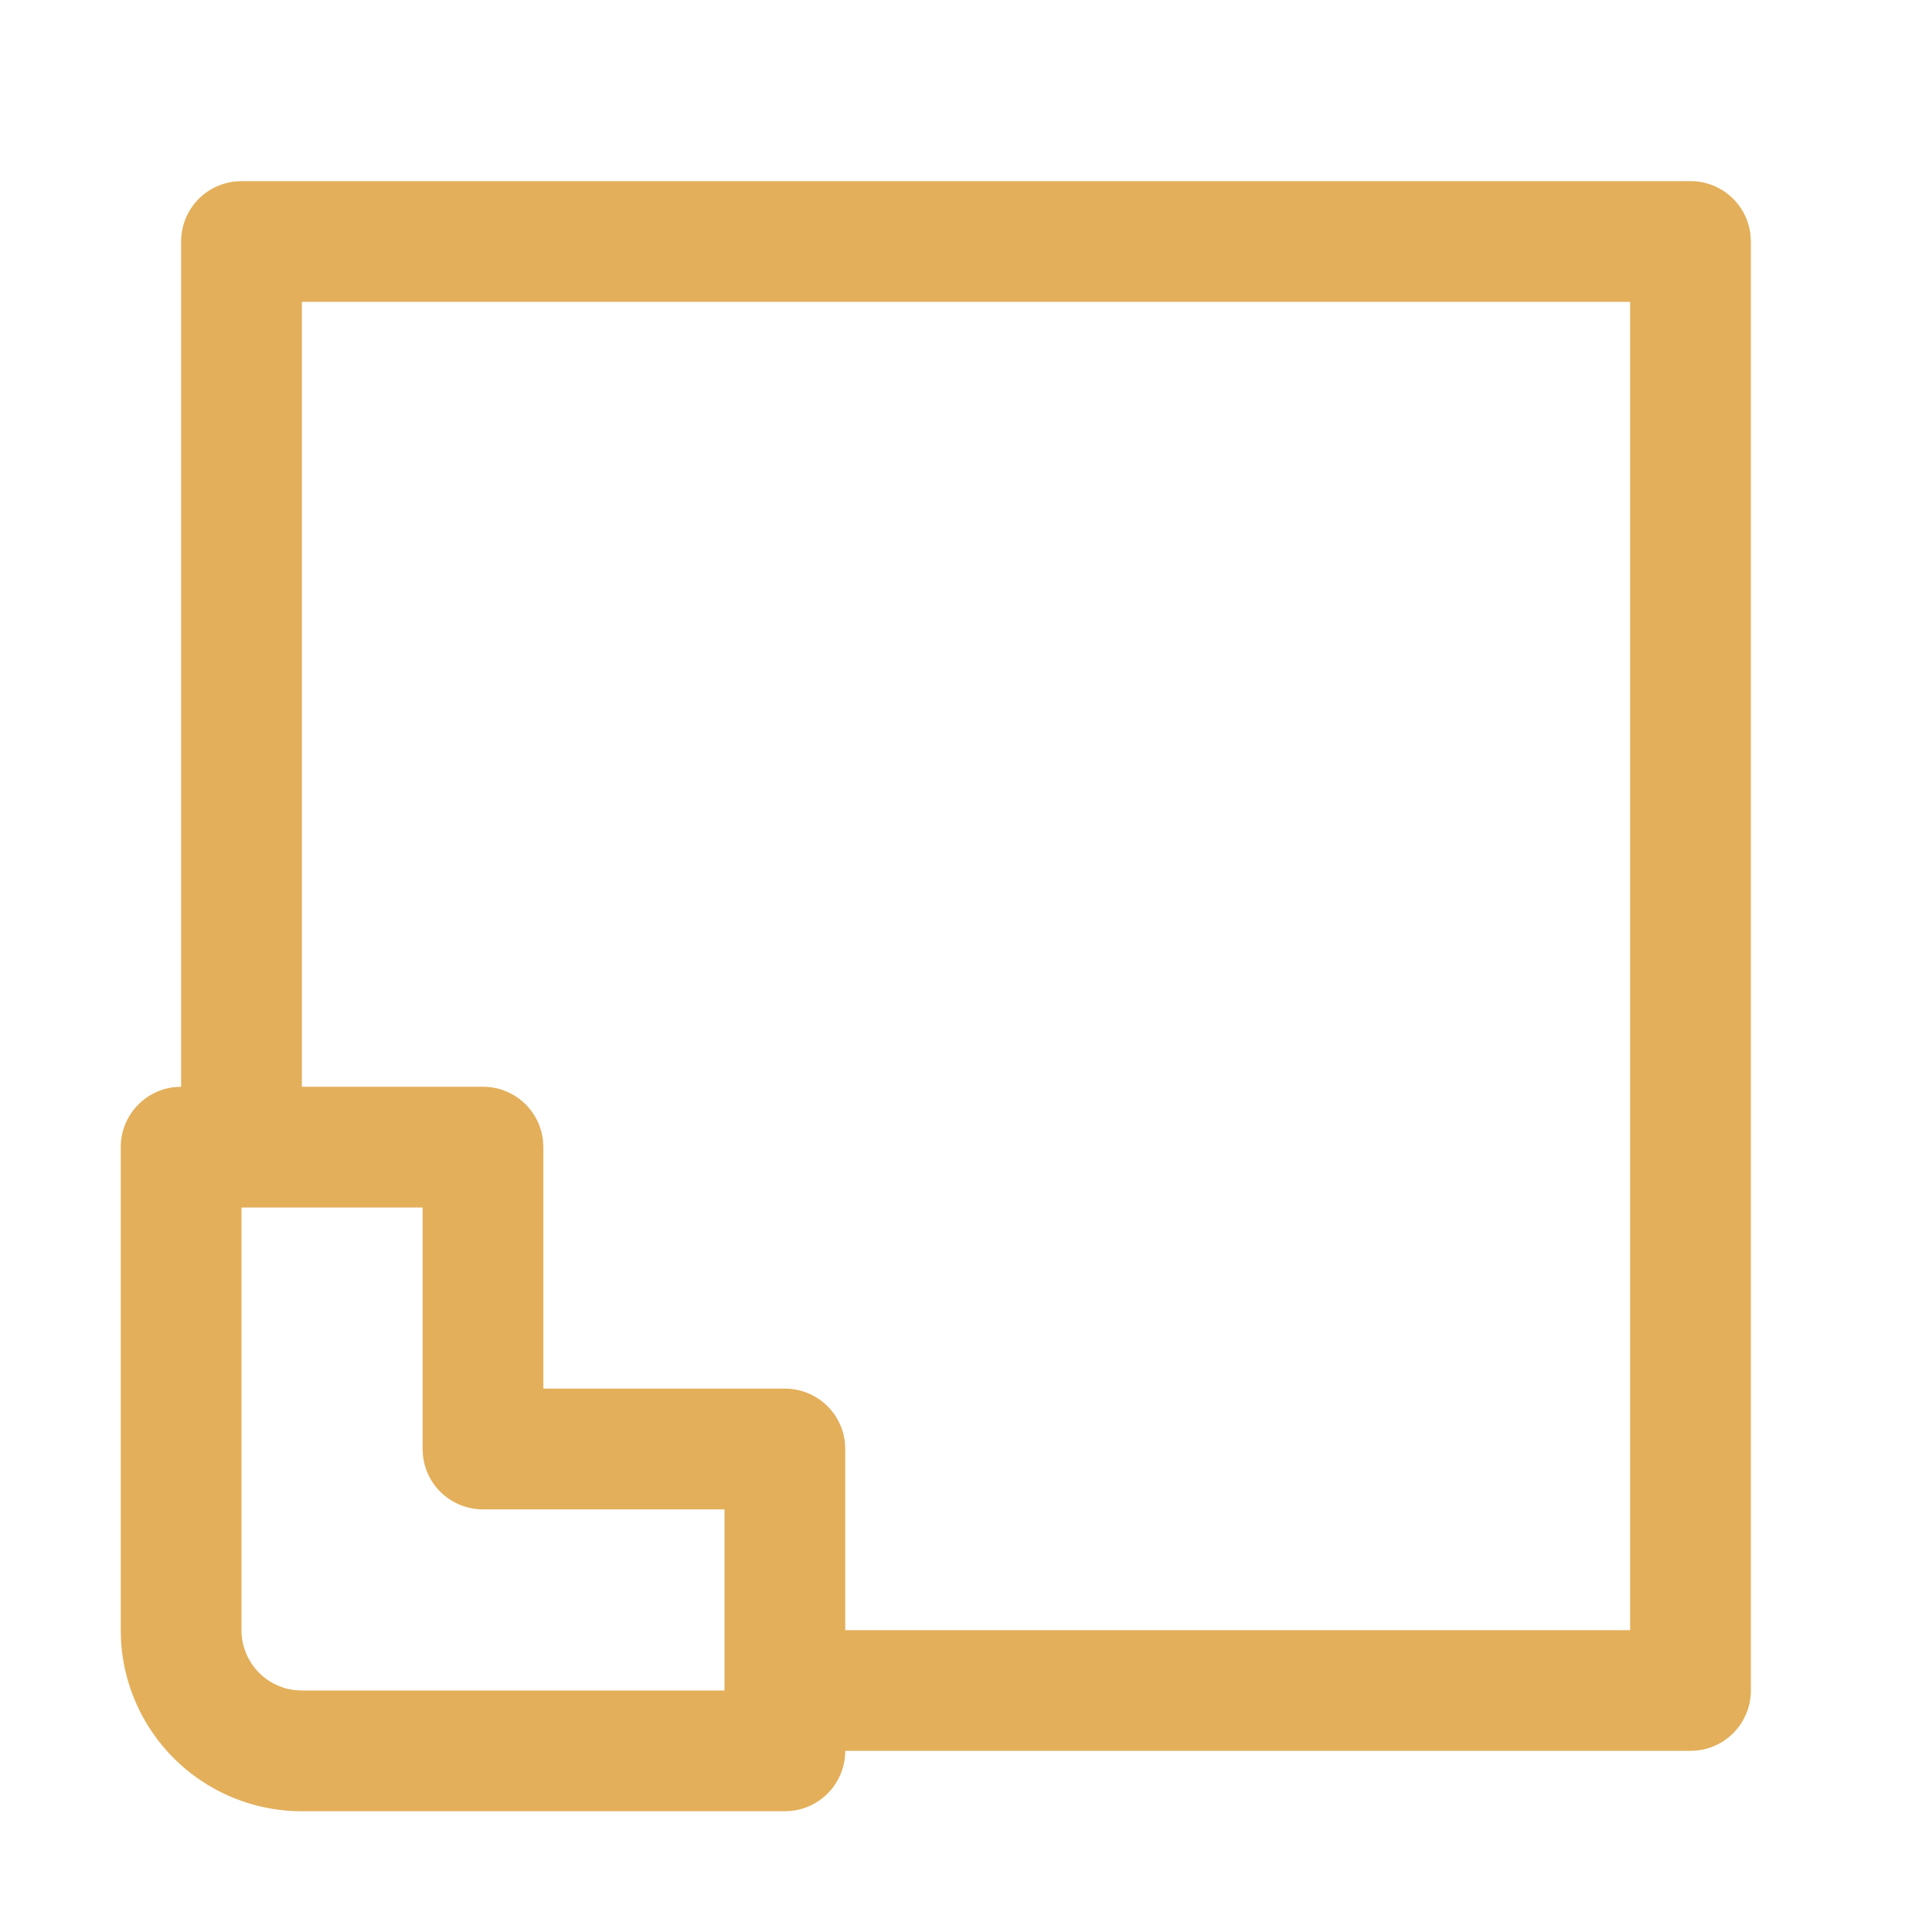 <svg xmlns:xlink="http://www.w3.org/1999/xlink" viewBox="0 0 32 32" xmlns="http://www.w3.org/2000/svg" aria-hidden="true" role="presentation" focusable="false" style="display: block; height: 24px; width: 24px; fill: currentcolor;" width="1000"  height="1000" ><path d="M28 3a1 1 0 0 1 .993.883L29 4v24a1 1 0 0 1-.883.993L28 29H14a1 1 0 0 1-.883.993L13 30H5a3 3 0 0 1-2.995-2.824L2 27v-8a1 1 0 0 1 .883-.993L3 18V4a1 1 0 0 1 .883-.993L4 3h24zM7 20H4v7a1 1 0 0 0 .77.974l.113.02L5 28h7v-3H8a1 1 0 0 1-.974-.77l-.02-.113L7 24v-4zM27 5H5v13h3a1 1 0 0 1 .993.883L9 19v4h4a1 1 0 0 1 .974.77l.02.113L14 24v3h13V5z" fill="#e3af5b"></path></svg>